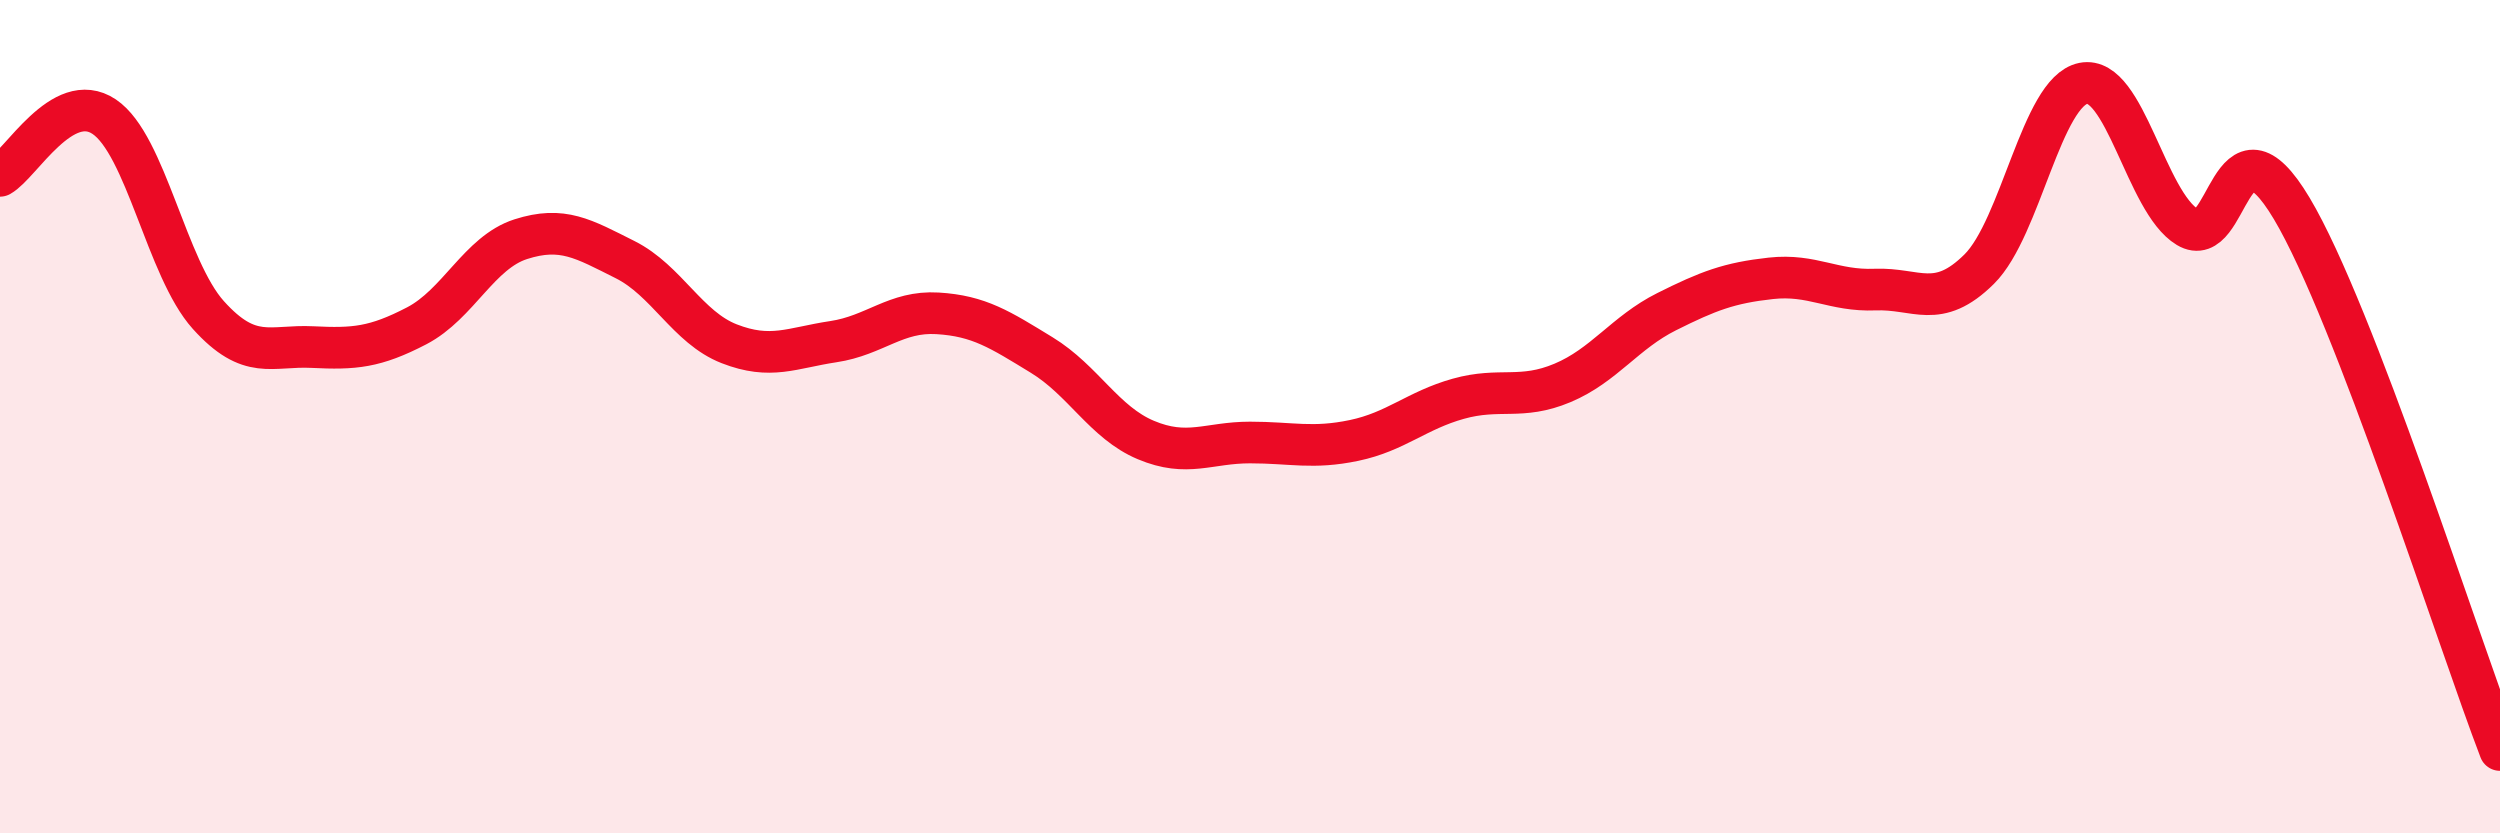 
    <svg width="60" height="20" viewBox="0 0 60 20" xmlns="http://www.w3.org/2000/svg">
      <path
        d="M 0,4.22 C 0.5,3.94 1.5,2.13 2.5,2.8 C 3.5,3.47 4,6.45 5,7.56 C 6,8.67 6.5,8.28 7.5,8.33 C 8.5,8.38 9,8.34 10,7.82 C 11,7.3 11.5,6.06 12.5,5.74 C 13.5,5.42 14,5.73 15,6.23 C 16,6.73 16.5,7.86 17.5,8.25 C 18.5,8.64 19,8.35 20,8.2 C 21,8.05 21.5,7.46 22.5,7.52 C 23.5,7.58 24,7.91 25,8.52 C 26,9.13 26.5,10.14 27.5,10.56 C 28.5,10.98 29,10.62 30,10.62 C 31,10.62 31.5,10.78 32.5,10.57 C 33.5,10.36 34,9.85 35,9.57 C 36,9.29 36.5,9.61 37.5,9.19 C 38.5,8.77 39,7.98 40,7.48 C 41,6.98 41.5,6.79 42.5,6.68 C 43.5,6.57 44,6.99 45,6.95 C 46,6.91 46.5,7.45 47.5,6.46 C 48.5,5.47 49,2.2 50,2 C 51,1.8 51.5,4.85 52.5,5.45 C 53.5,6.05 53.5,2.49 55,5 C 56.5,7.51 59,15.4 60,18L60 20L0 20Z"
        fill="#EB0A25"
        opacity="0.1"
        stroke-linecap="round"
        stroke-linejoin="round"
      />
      <path
        d="M 0,4.22 C 0.5,3.94 1.5,2.13 2.5,2.8 C 3.5,3.47 4,6.45 5,7.56 C 6,8.67 6.5,8.28 7.5,8.33 C 8.5,8.38 9,8.34 10,7.82 C 11,7.3 11.5,6.06 12.5,5.74 C 13.5,5.42 14,5.73 15,6.23 C 16,6.73 16.5,7.86 17.5,8.25 C 18.5,8.64 19,8.35 20,8.2 C 21,8.05 21.5,7.46 22.5,7.52 C 23.5,7.58 24,7.91 25,8.52 C 26,9.13 26.5,10.14 27.5,10.56 C 28.5,10.98 29,10.62 30,10.62 C 31,10.62 31.5,10.78 32.5,10.57 C 33.5,10.36 34,9.85 35,9.57 C 36,9.29 36.5,9.61 37.5,9.19 C 38.5,8.77 39,7.98 40,7.48 C 41,6.98 41.5,6.79 42.5,6.68 C 43.5,6.57 44,6.99 45,6.95 C 46,6.91 46.5,7.45 47.5,6.46 C 48.5,5.47 49,2.2 50,2 C 51,1.8 51.5,4.85 52.5,5.45 C 53.5,6.05 53.5,2.49 55,5 C 56.5,7.51 59,15.4 60,18"
        stroke="#EB0A25"
        stroke-width="1"
        fill="none"
        stroke-linecap="round"
        stroke-linejoin="round"
      />
    </svg>
  